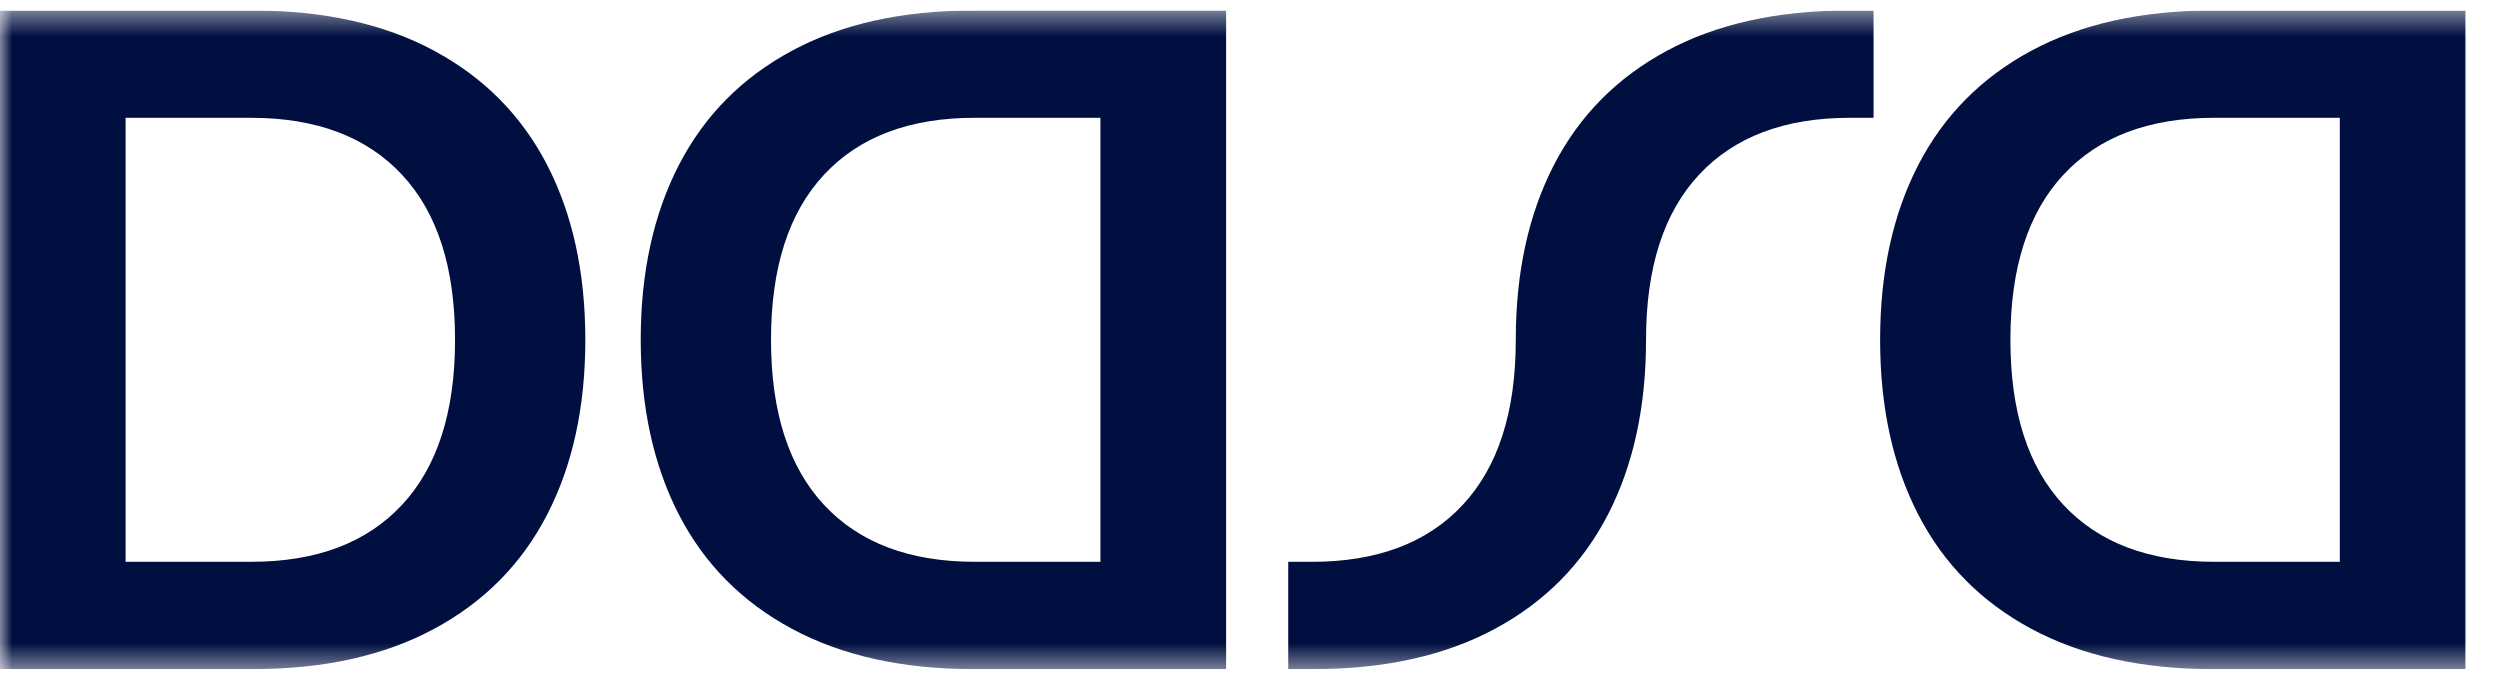 <svg xmlns="http://www.w3.org/2000/svg" width="103" height="28" fill="none"><g clip-path="url(#a)"><mask id="b" width="103" height="28" x="0" y="0" maskUnits="userSpaceOnUse" style="mask-type:luminance"><path fill="#fff" d="M0 .433h102.372v27.134H0V.433Z"/></mask><g mask="url(#b)"><path fill="#000F40" d="M91.147.433h10.43v27.134H91.148c-2.913 0-5.4-.555-7.457-1.659-2.057-1.105-3.611-2.674-4.658-4.706-1.049-2.033-1.572-4.433-1.572-7.202 0-2.77.523-5.17 1.572-7.203 1.048-2.031 2.602-3.602 4.658-4.707C85.75.985 88.234.433 91.147.433Zm.076 22.714H96.4V4.853h-5.174c-2.683 0-4.755.78-6.21 2.344-1.456 1.562-2.187 3.83-2.187 6.803s.727 5.24 2.187 6.803c1.455 1.562 3.526 2.343 6.21 2.343h-.001Zm-24.976-1.945c1.046-2.032 1.57-4.432 1.57-7.202 0-2.973.728-5.24 2.185-6.803 1.455-1.562 3.528-2.344 6.211-2.344h.978V.433h-1.053c-2.916 0-5.401.552-7.459 1.657-2.056 1.105-3.609 2.674-4.658 4.708C62.974 8.83 62.45 11.23 62.45 14c0 2.973-.728 5.24-2.187 6.803-1.456 1.562-3.526 2.344-6.21 2.344h-.978v4.42h1.054c2.913 0 5.399-.552 7.457-1.657s3.612-2.675 4.66-4.708ZM40.086.432h10.43v27.135h-10.43c-2.914 0-5.4-.555-7.456-1.659-2.058-1.105-3.61-2.674-4.66-4.706-1.046-2.033-1.572-4.433-1.572-7.202 0-2.77.525-5.17 1.573-7.203 1.047-2.031 2.601-3.602 4.659-4.707C34.687.985 37.172.433 40.086.433Zm.076 22.715h5.175V4.853h-5.175c-2.685 0-4.755.78-6.211 2.344-1.456 1.562-2.185 3.83-2.185 6.803s.728 5.24 2.186 6.803c1.455 1.562 3.527 2.343 6.211 2.343h-.001ZM17.884 2.09c2.056 1.105 3.61 2.676 4.659 4.708 1.048 2.033 1.572 4.433 1.572 7.202 0 2.77-.524 5.17-1.573 7.203-1.048 2.032-2.602 3.602-4.658 4.706-2.056 1.107-4.541 1.658-7.456 1.658H0V.433h10.43c2.913 0 5.398.552 7.456 1.657h-.002Zm-1.322 18.711c1.455-1.56 2.186-3.828 2.186-6.801 0-2.973-.728-5.24-2.187-6.802-1.456-1.562-3.528-2.344-6.21-2.344H5.175v18.292h5.176c2.685 0 4.754-.781 6.211-2.345Z"/></g></g><defs><clipPath id="a"><path fill="#fff" d="M0 .433h102.372v27.135H0z"/></clipPath></defs></svg>